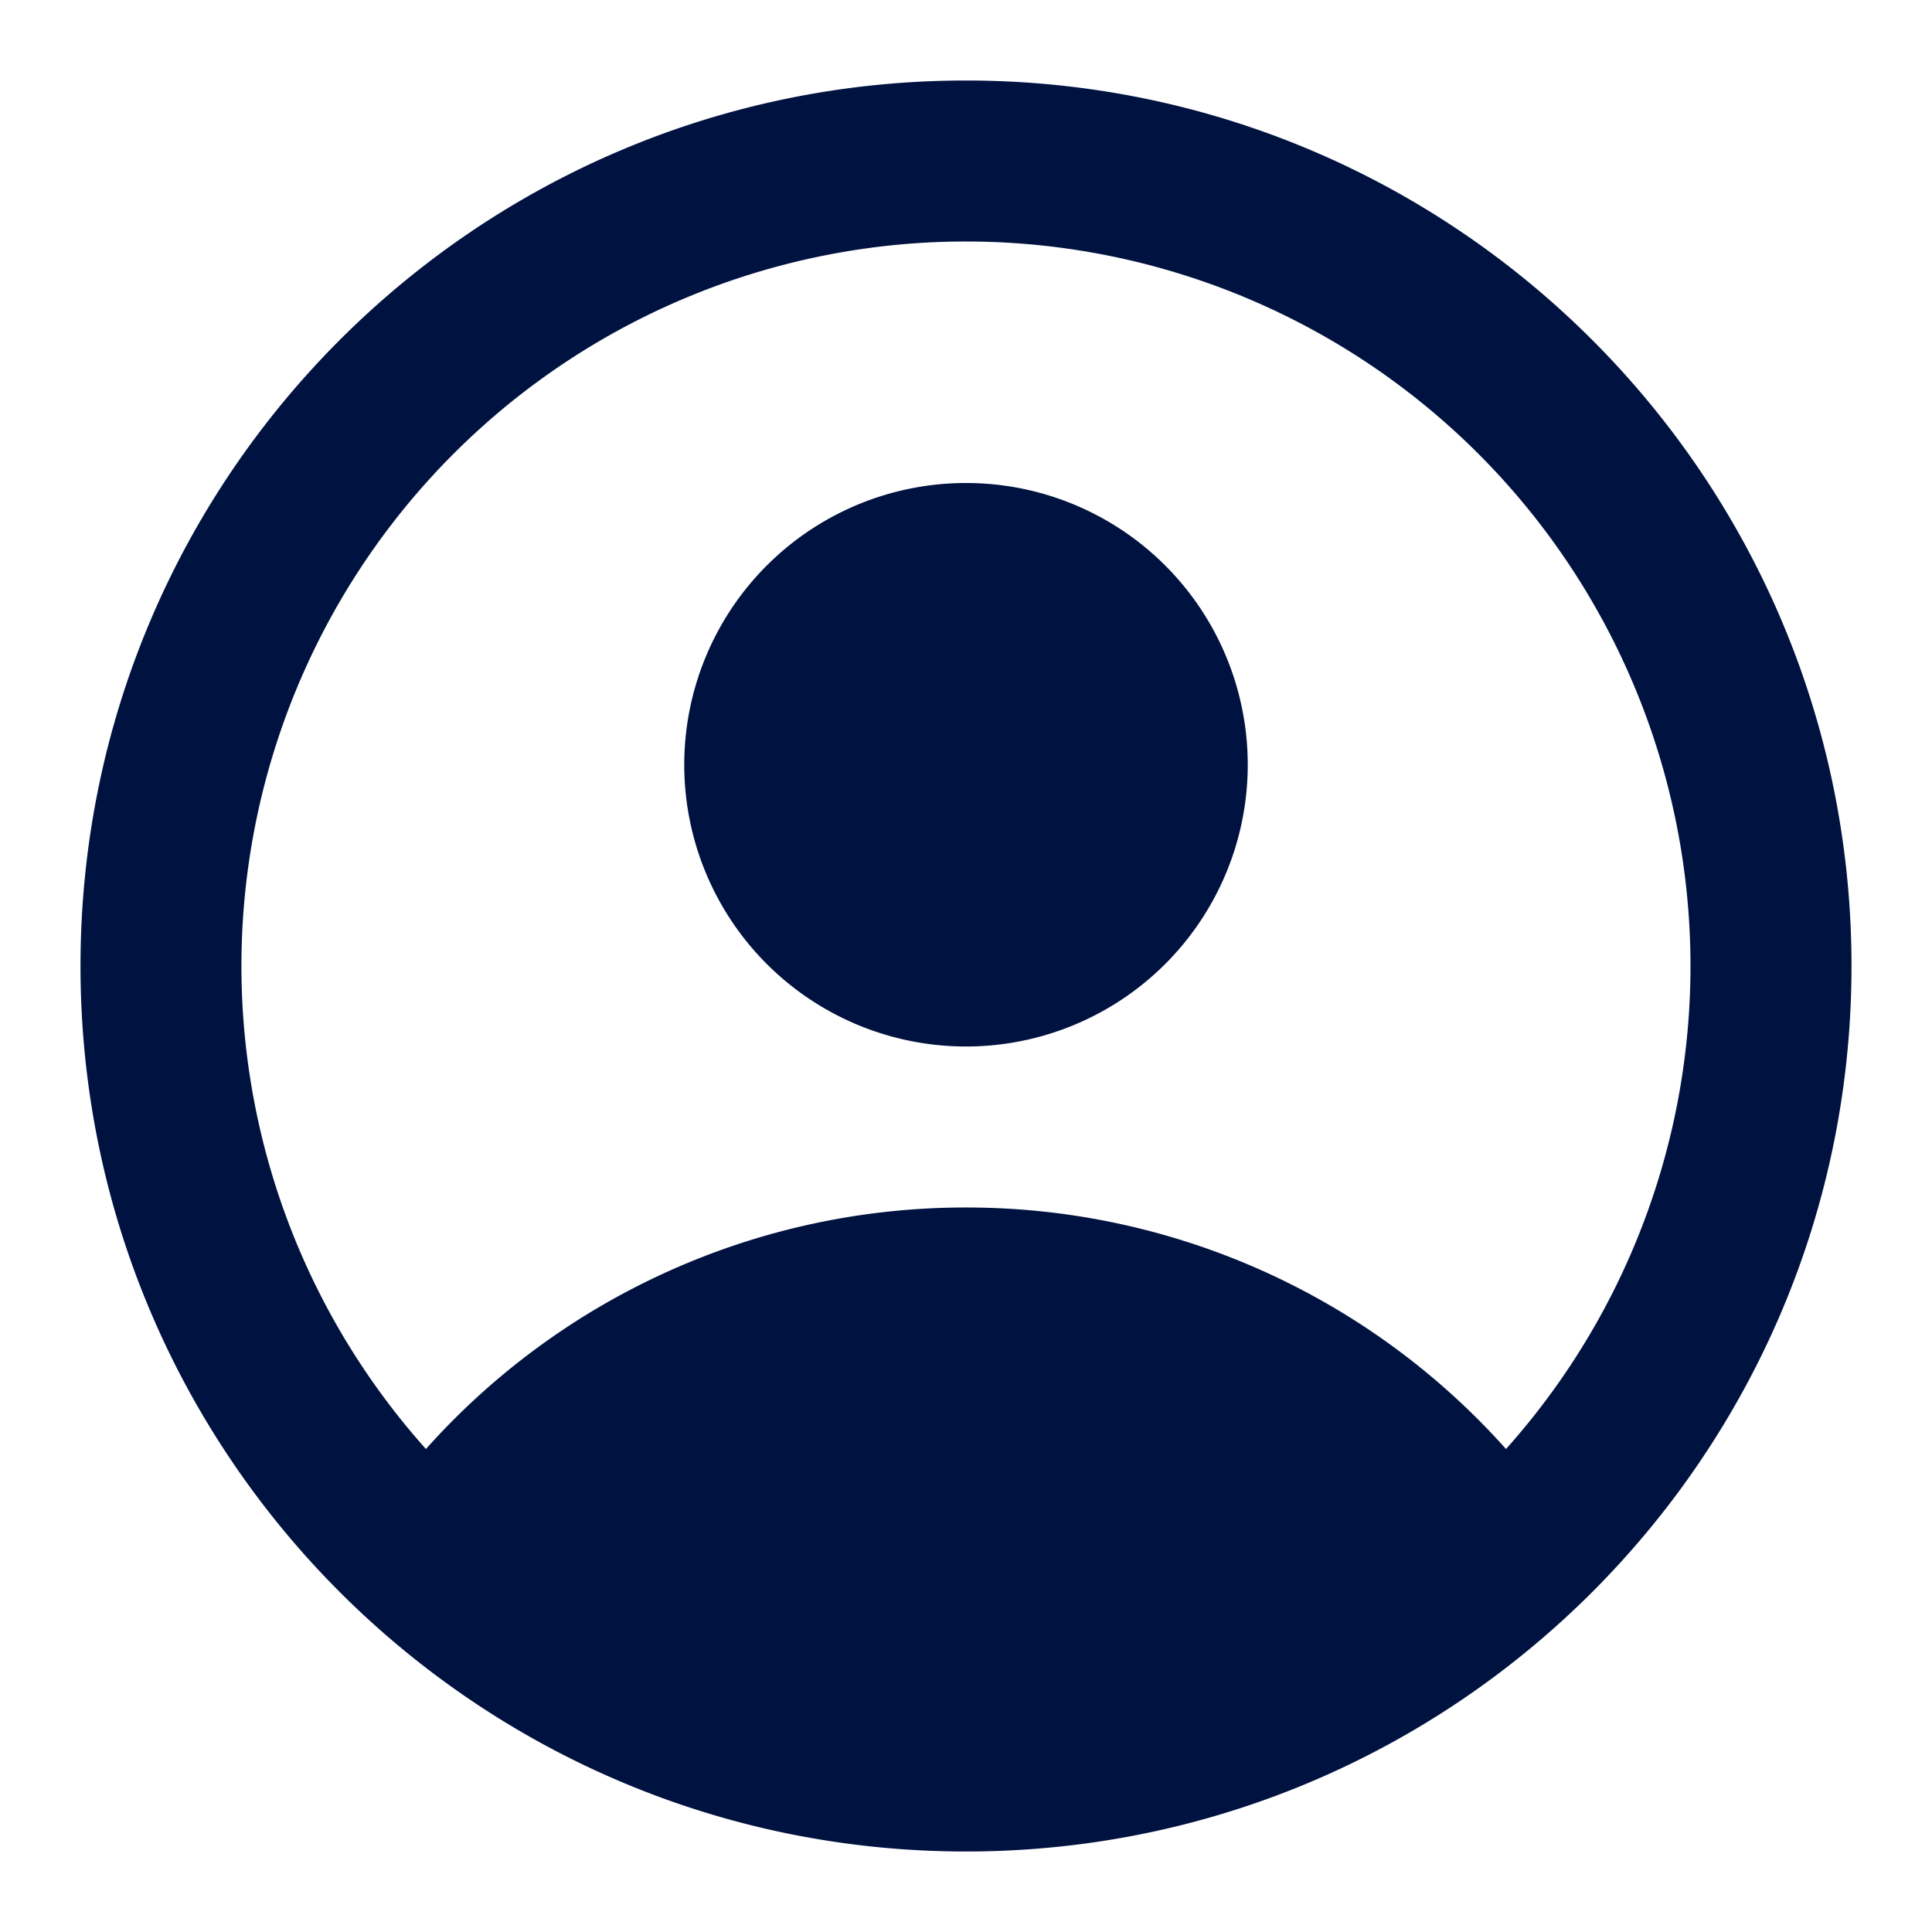 <svg width="24" height="24" fill="none" xmlns="http://www.w3.org/2000/svg">
    <path fill-rule="evenodd" clip-rule="evenodd" d="M12 3a9 9 0 0 0-6.709 15A8.98 8.98 0 0 1 12 15a8.978 8.978 0 0 1 6.708 3A9 9 0 0 0 12 3zM1 12C1 5.925 5.925 1 12 1s11 4.925 11 11-4.925 11-11 11S1 18.075 1 12zm14.5-2.5a3.5 3.5 0 1 1-7 0 3.5 3.5 0 0 1 7 0z" fill="#001240"/>
</svg>
